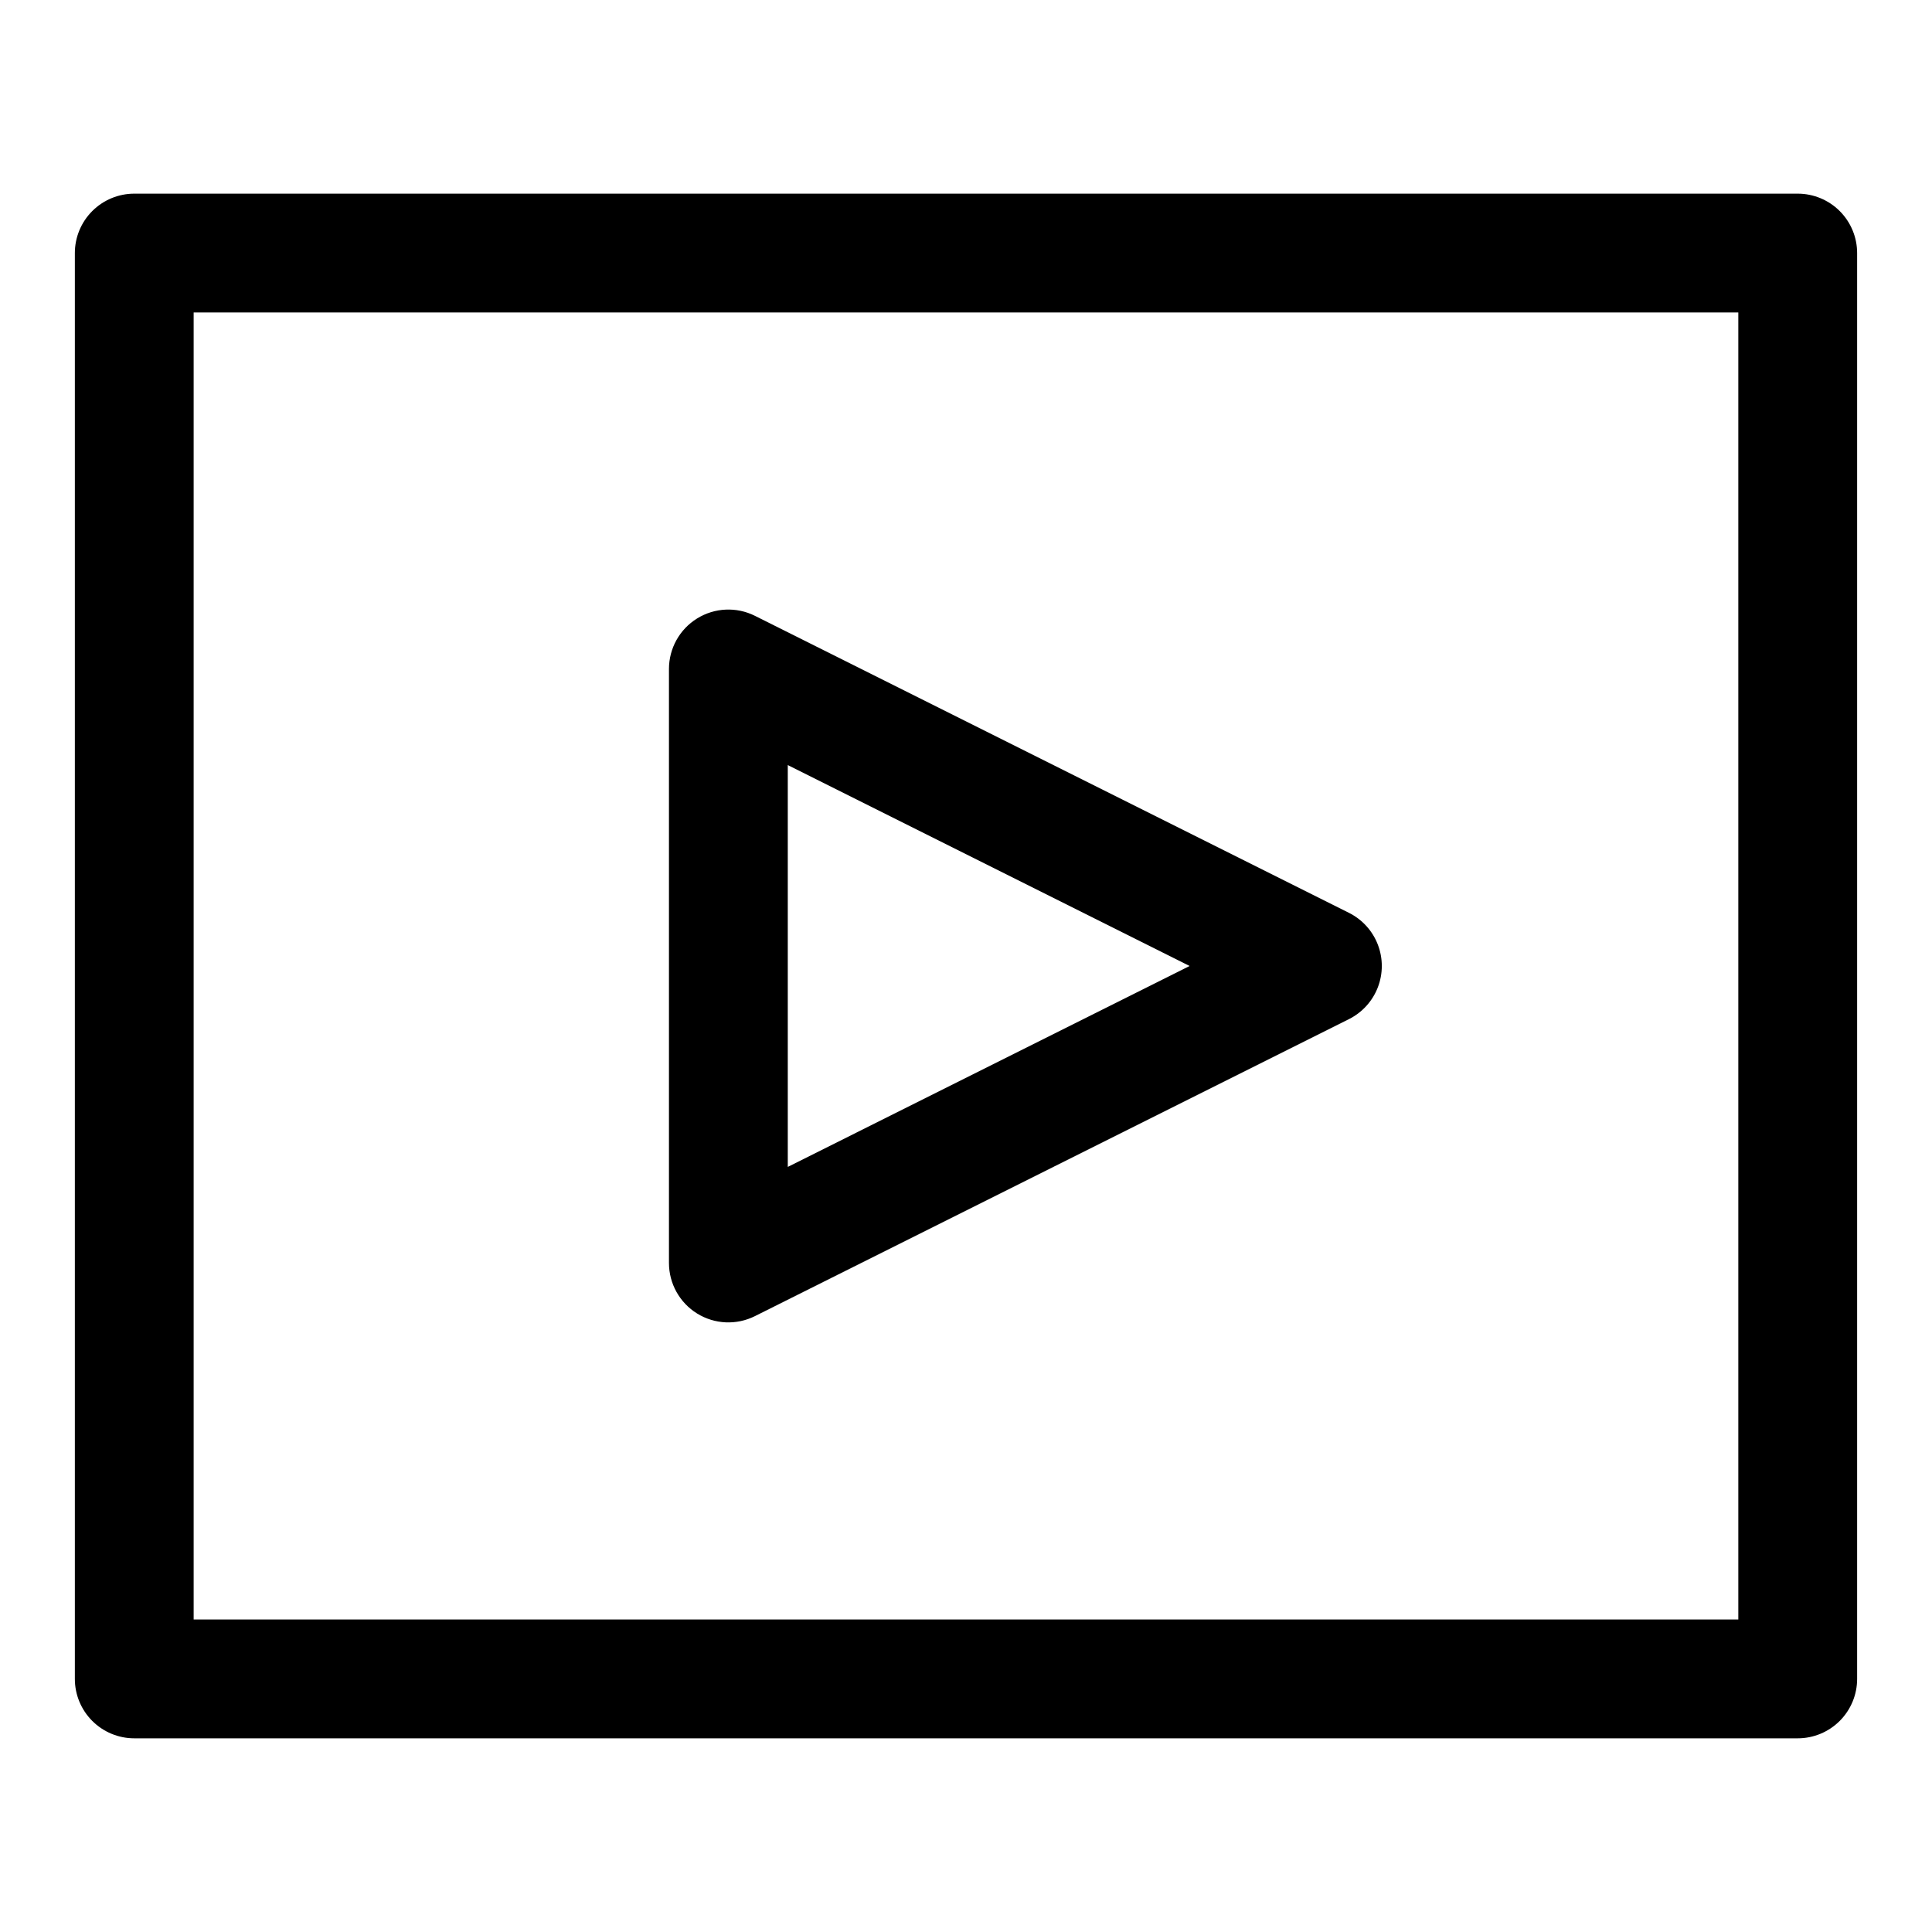 <?xml version="1.0" encoding="UTF-8"?>
<!-- The Best Svg Icon site in the world: iconSvg.co, Visit us! https://iconsvg.co -->
<svg fill="#000000" width="800px" height="800px" version="1.1" viewBox="144 144 512 512" xmlns="http://www.w3.org/2000/svg">
 <g fill-rule="evenodd">
  <path d="m604.67 226.81v346.37h-409.35v-346.37zm31.488-15.742c0-4.176-1.66-8.18-4.613-11.133s-6.957-4.613-11.133-4.613h-440.83c-4.176 0-8.18 1.66-11.133 4.613s-4.613 6.957-4.613 11.133v377.86c0 4.176 1.66 8.18 4.613 11.133s6.957 4.613 11.133 4.613h440.83c4.176 0 8.18-1.66 11.133-4.613s4.613-6.957 4.613-11.133z"/>
  <path d="m352.77 346.75 106.49 53.246-106.49 53.246zm-8.707-39.551c-4.879-2.438-10.672-2.176-15.312 0.691-4.641 2.863-7.465 7.93-7.469 13.383v157.44c0.004 5.453 2.828 10.52 7.469 13.387 4.641 2.867 10.434 3.125 15.312 0.688l157.44-78.719c3.5-1.754 6.223-4.75 7.633-8.402 1.41-3.648 1.41-7.695 0-11.348-1.41-3.652-4.133-6.648-7.633-8.402z"/>
 </g>
</svg>